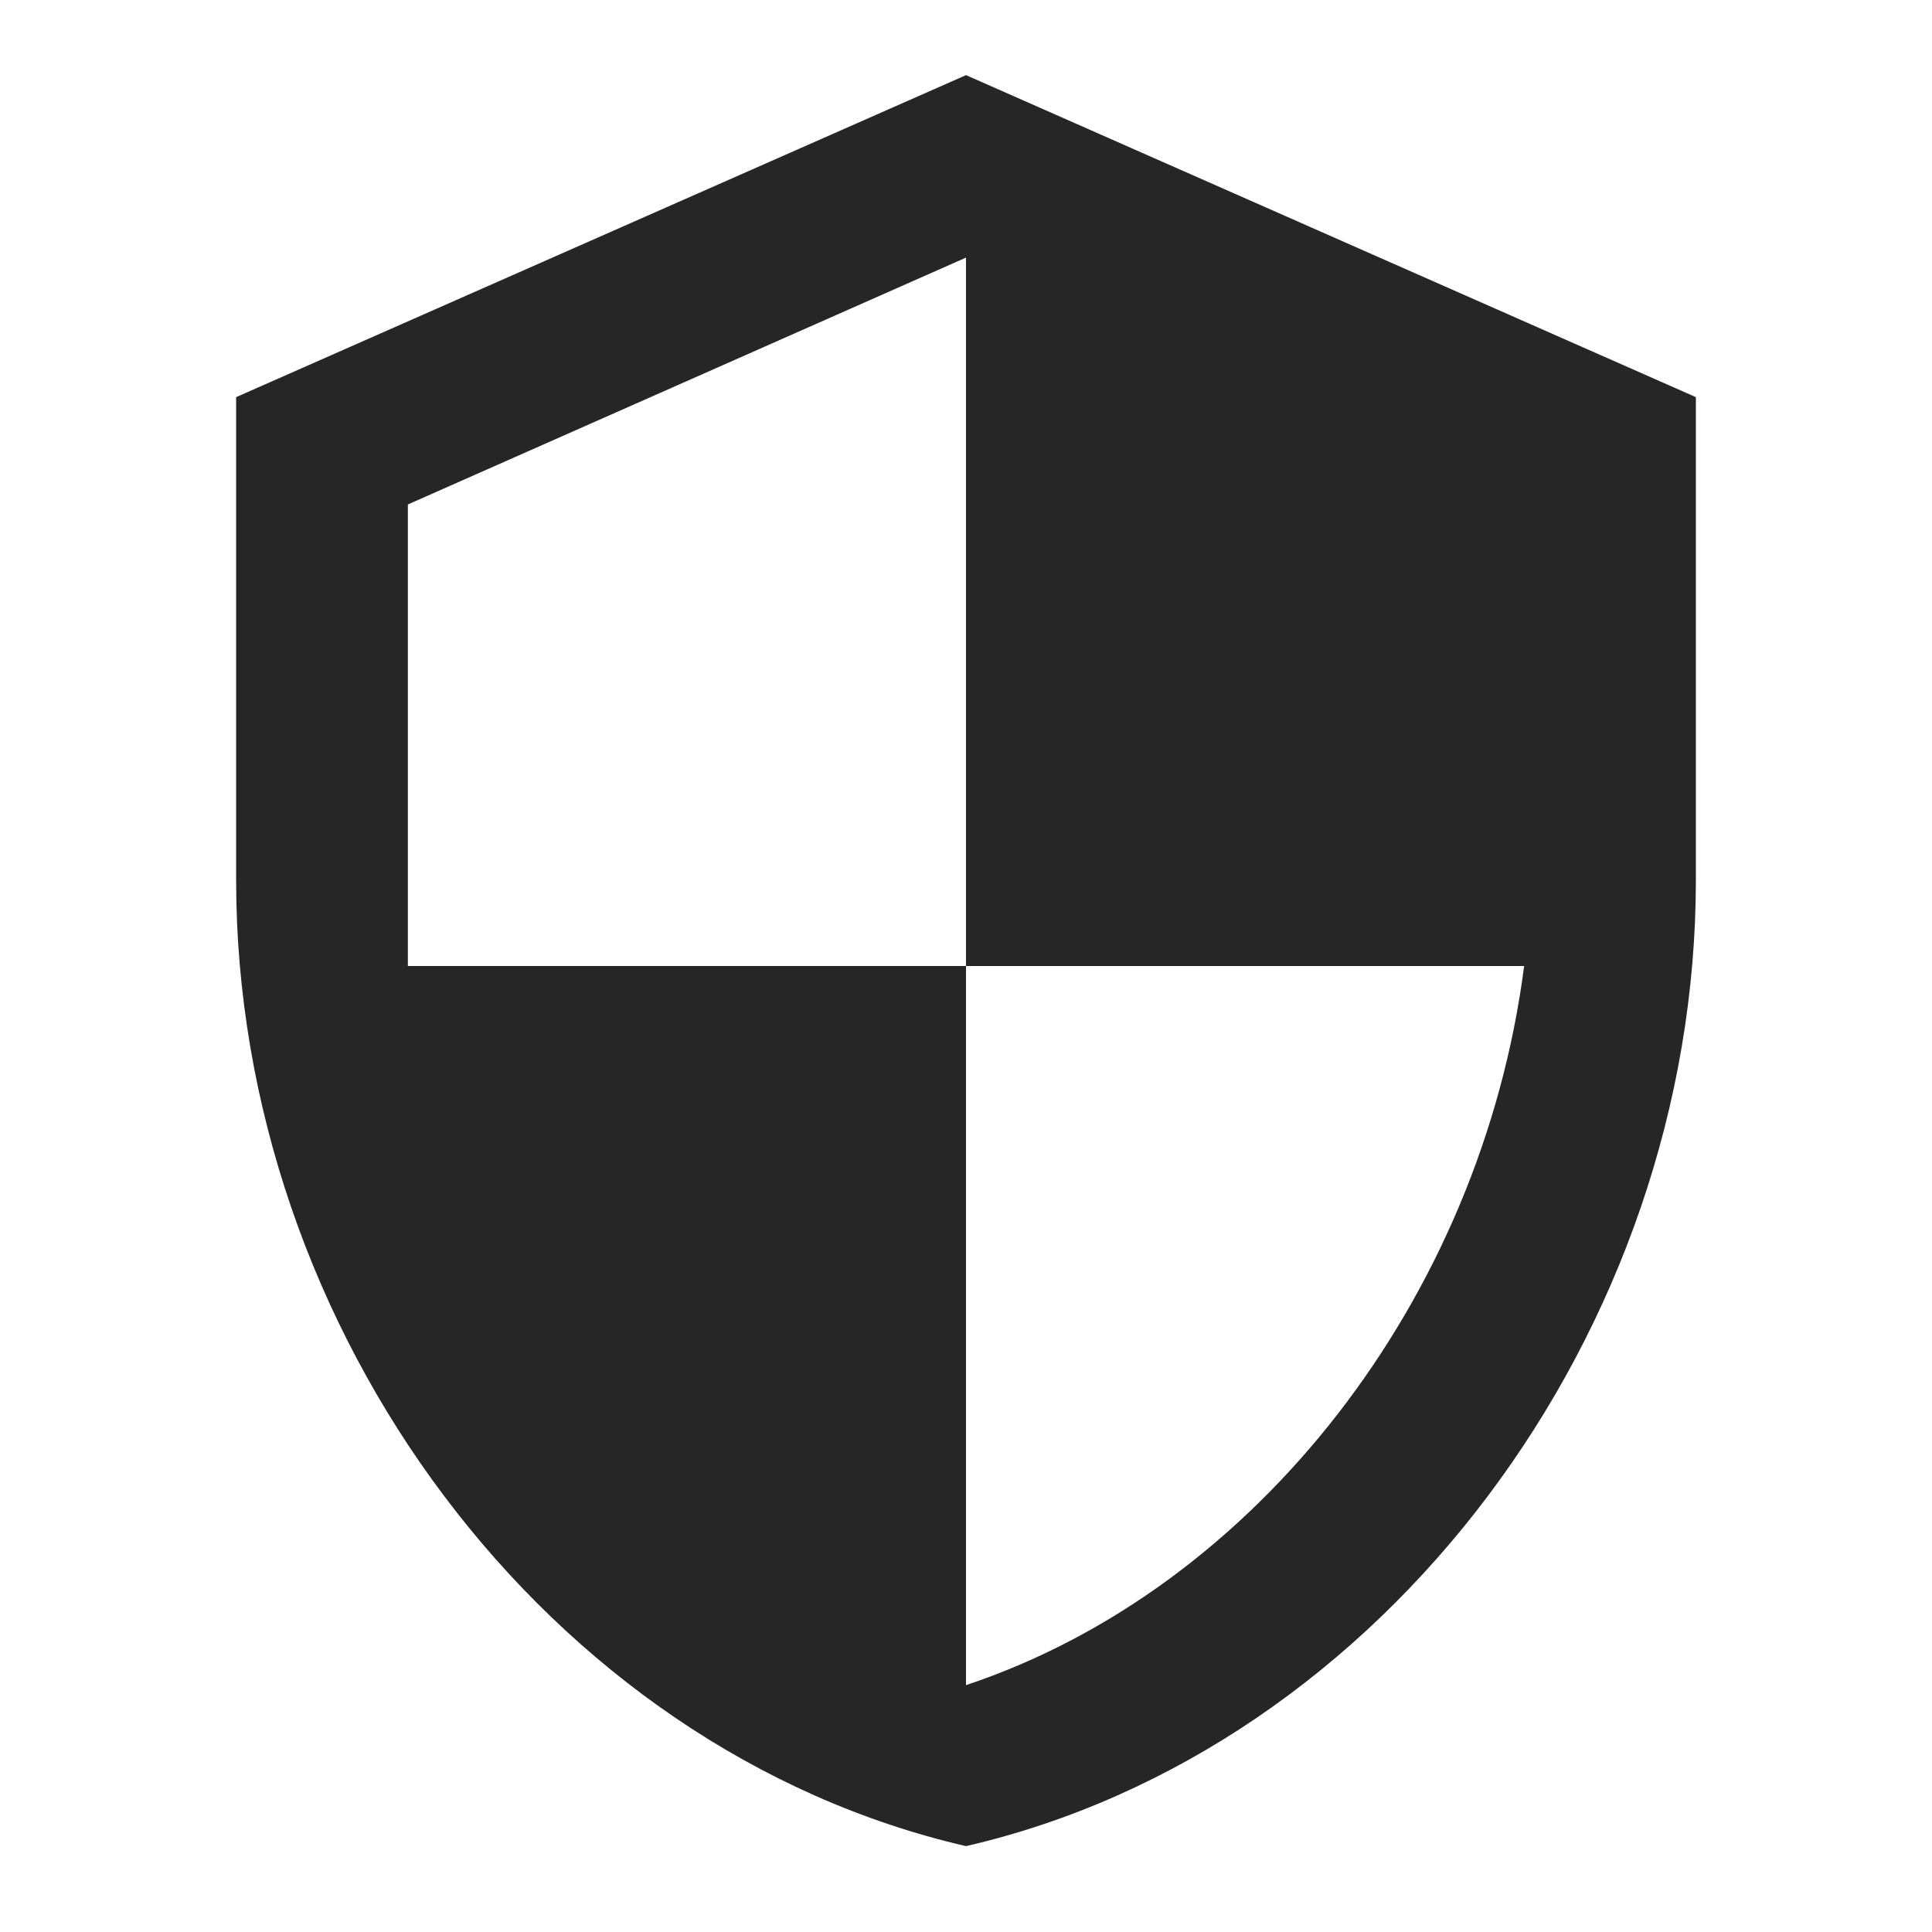 <?xml version="1.0" encoding="utf-8"?>
<!-- Generator: Adobe Illustrator 25.1.0, SVG Export Plug-In . SVG Version: 6.00 Build 0)  -->
<svg version="1.1" id="Ebene_1" xmlns="http://www.w3.org/2000/svg" xmlns:xlink="http://www.w3.org/1999/xlink" x="0px" y="0px"
	 viewBox="0 0 18 18" style="enable-background:new 0 0 18 18;" xml:space="preserve">
<style type="text/css">
	.st0{fill:none;}
	.st1{fill:#262626;}
</style>
<path class="st0" d="M0,0h18v18H0V0z"/>
<path class="st1" d="M9,0.7l-6.8,3v4.5c0,4.2,2.9,8.1,6.8,9c3.9-0.9,6.8-4.8,6.8-9V3.7L9,0.7z M9,9h5.2c-0.4,3.1-2.5,5.8-5.2,6.7V9
	L3.8,9V4.7L9,2.4C9,2.4,9,9,9,9z"/>
</svg>
